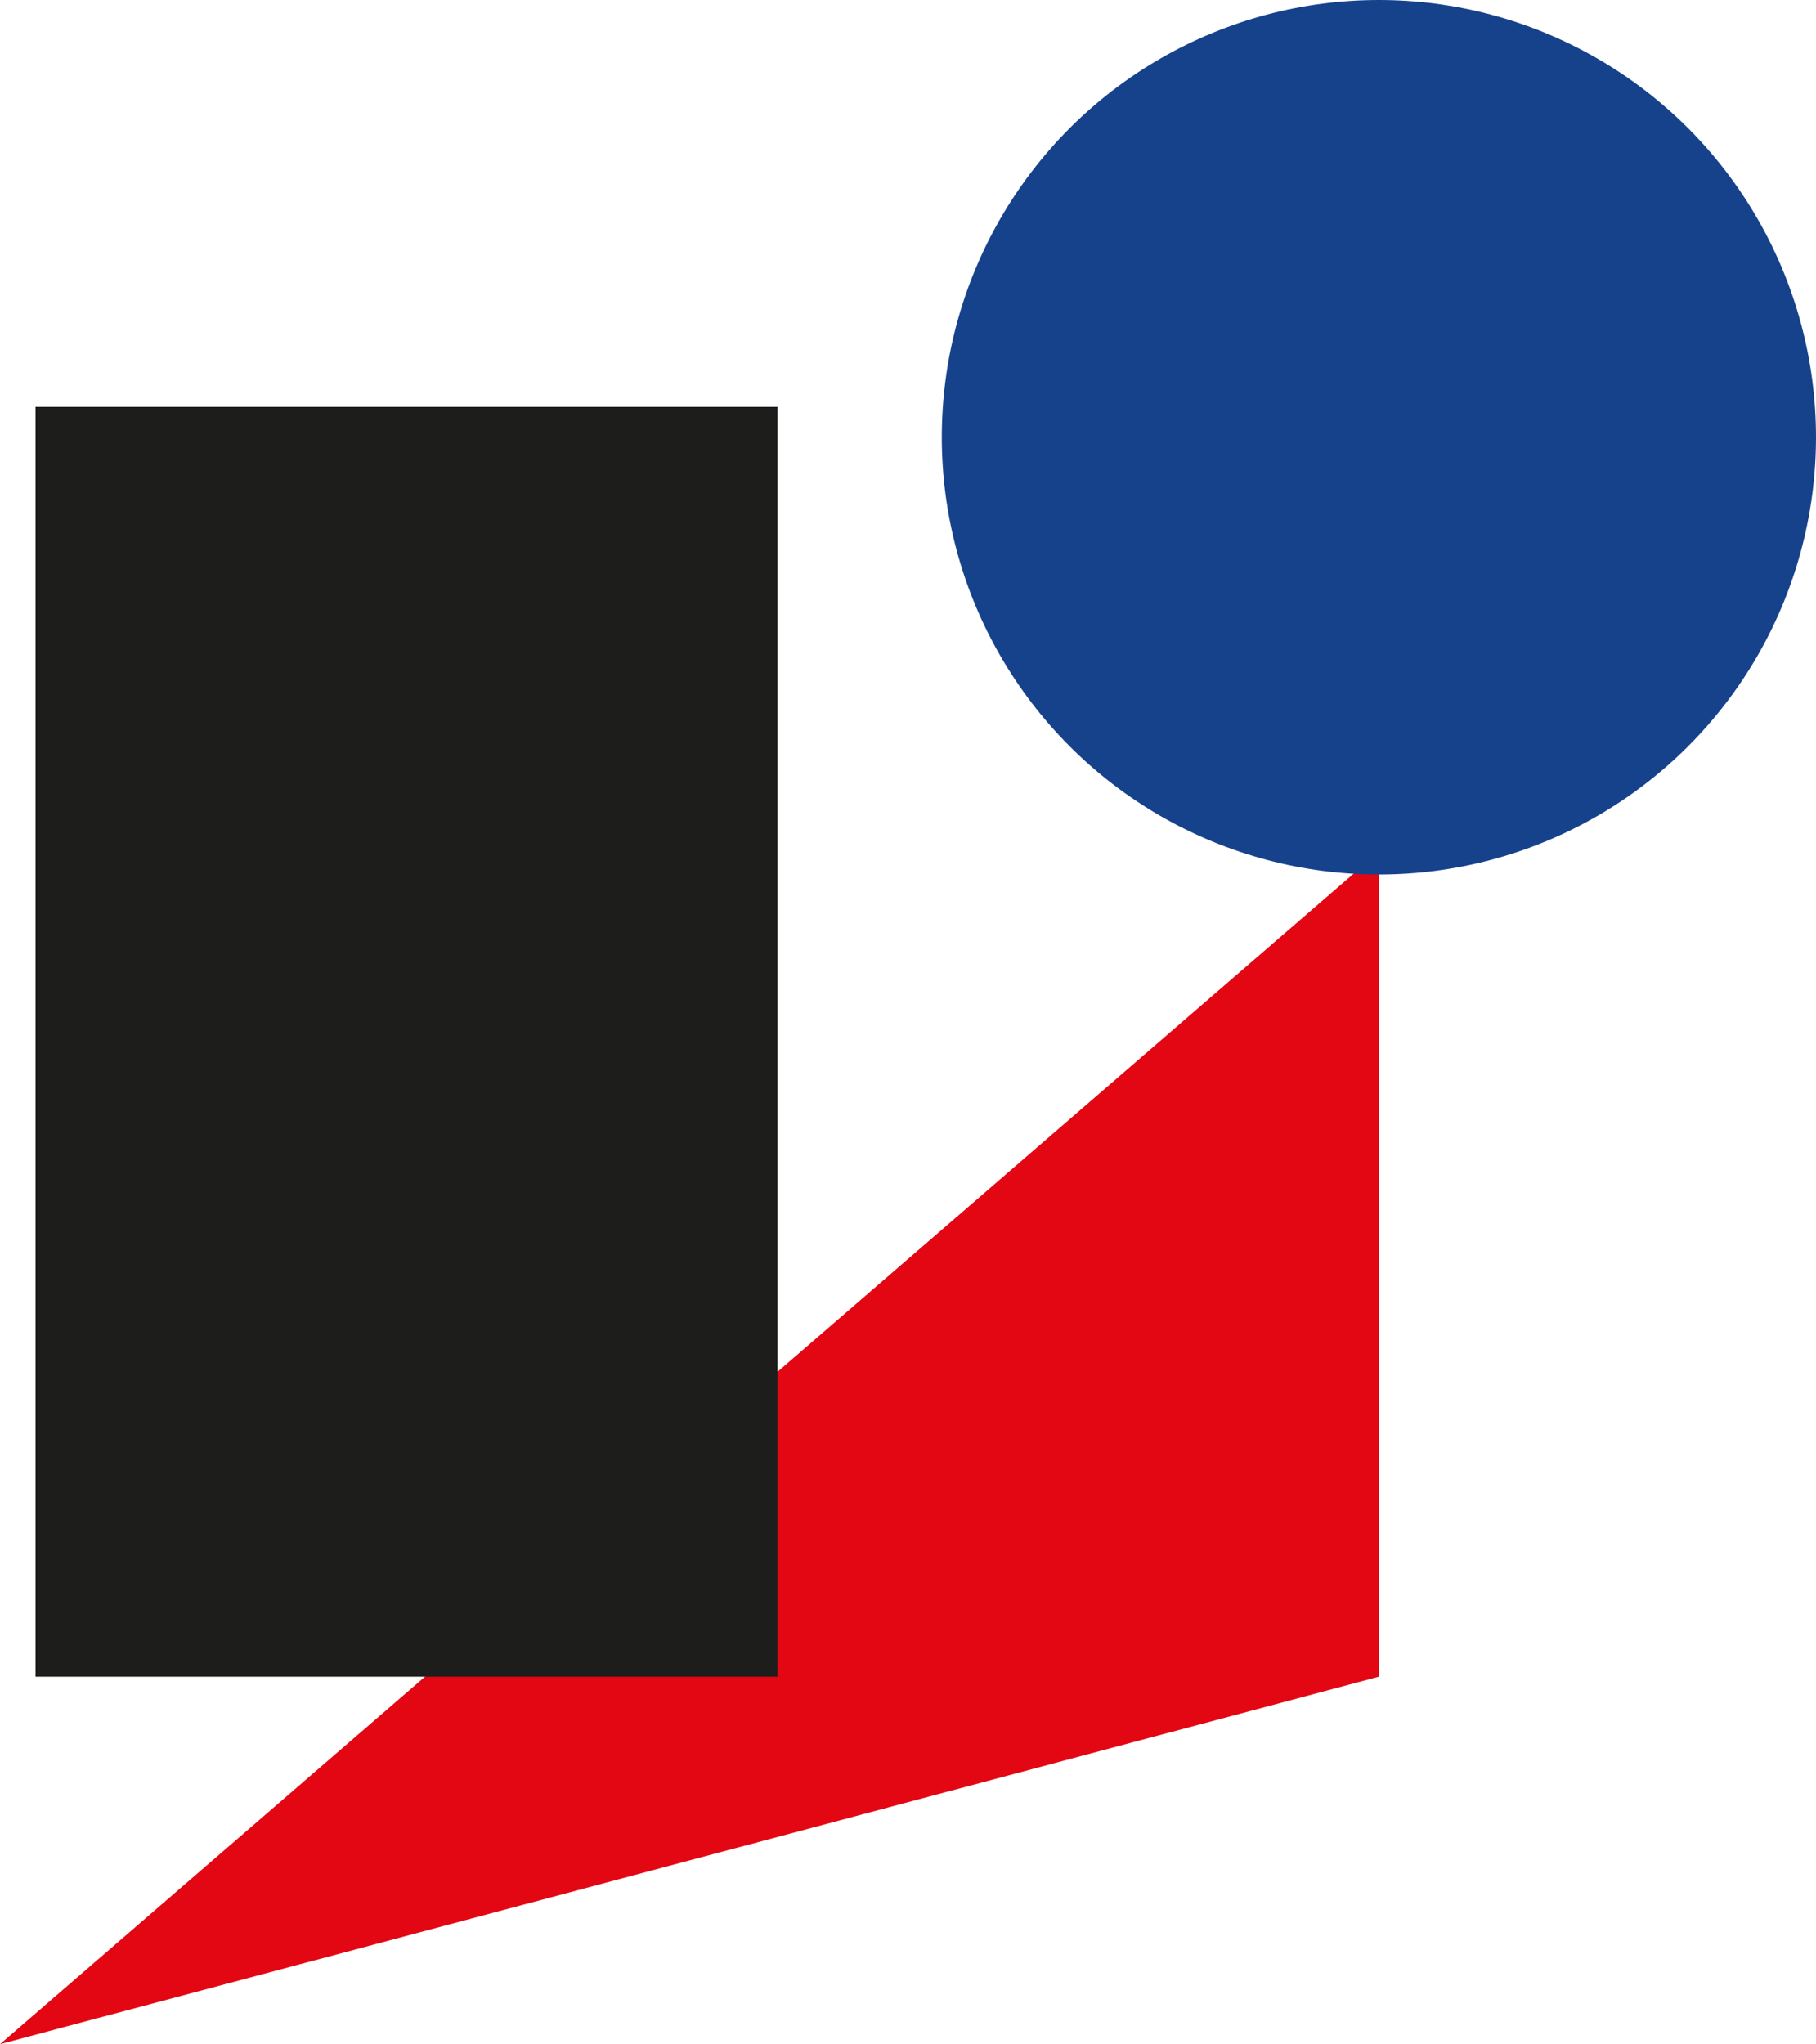 <svg id="Ebene_2" data-name="Ebene 2" xmlns="http://www.w3.org/2000/svg" viewBox="0 0 42.46 47.78"><defs><style>.cls-1{fill:#e30613;}.cls-2{fill:#16428c;}.cls-3{fill:#1d1d1b;}</style></defs><title>hense_logo</title><polygon class="cls-1" points="0 47.78 32.24 19.91 32.24 39.19 0 47.78"/><circle class="cls-2" cx="32.24" cy="10.22" r="10.22"/><rect class="cls-3" x="0.83" y="9.51" width="17.35" height="29.68"/></svg>